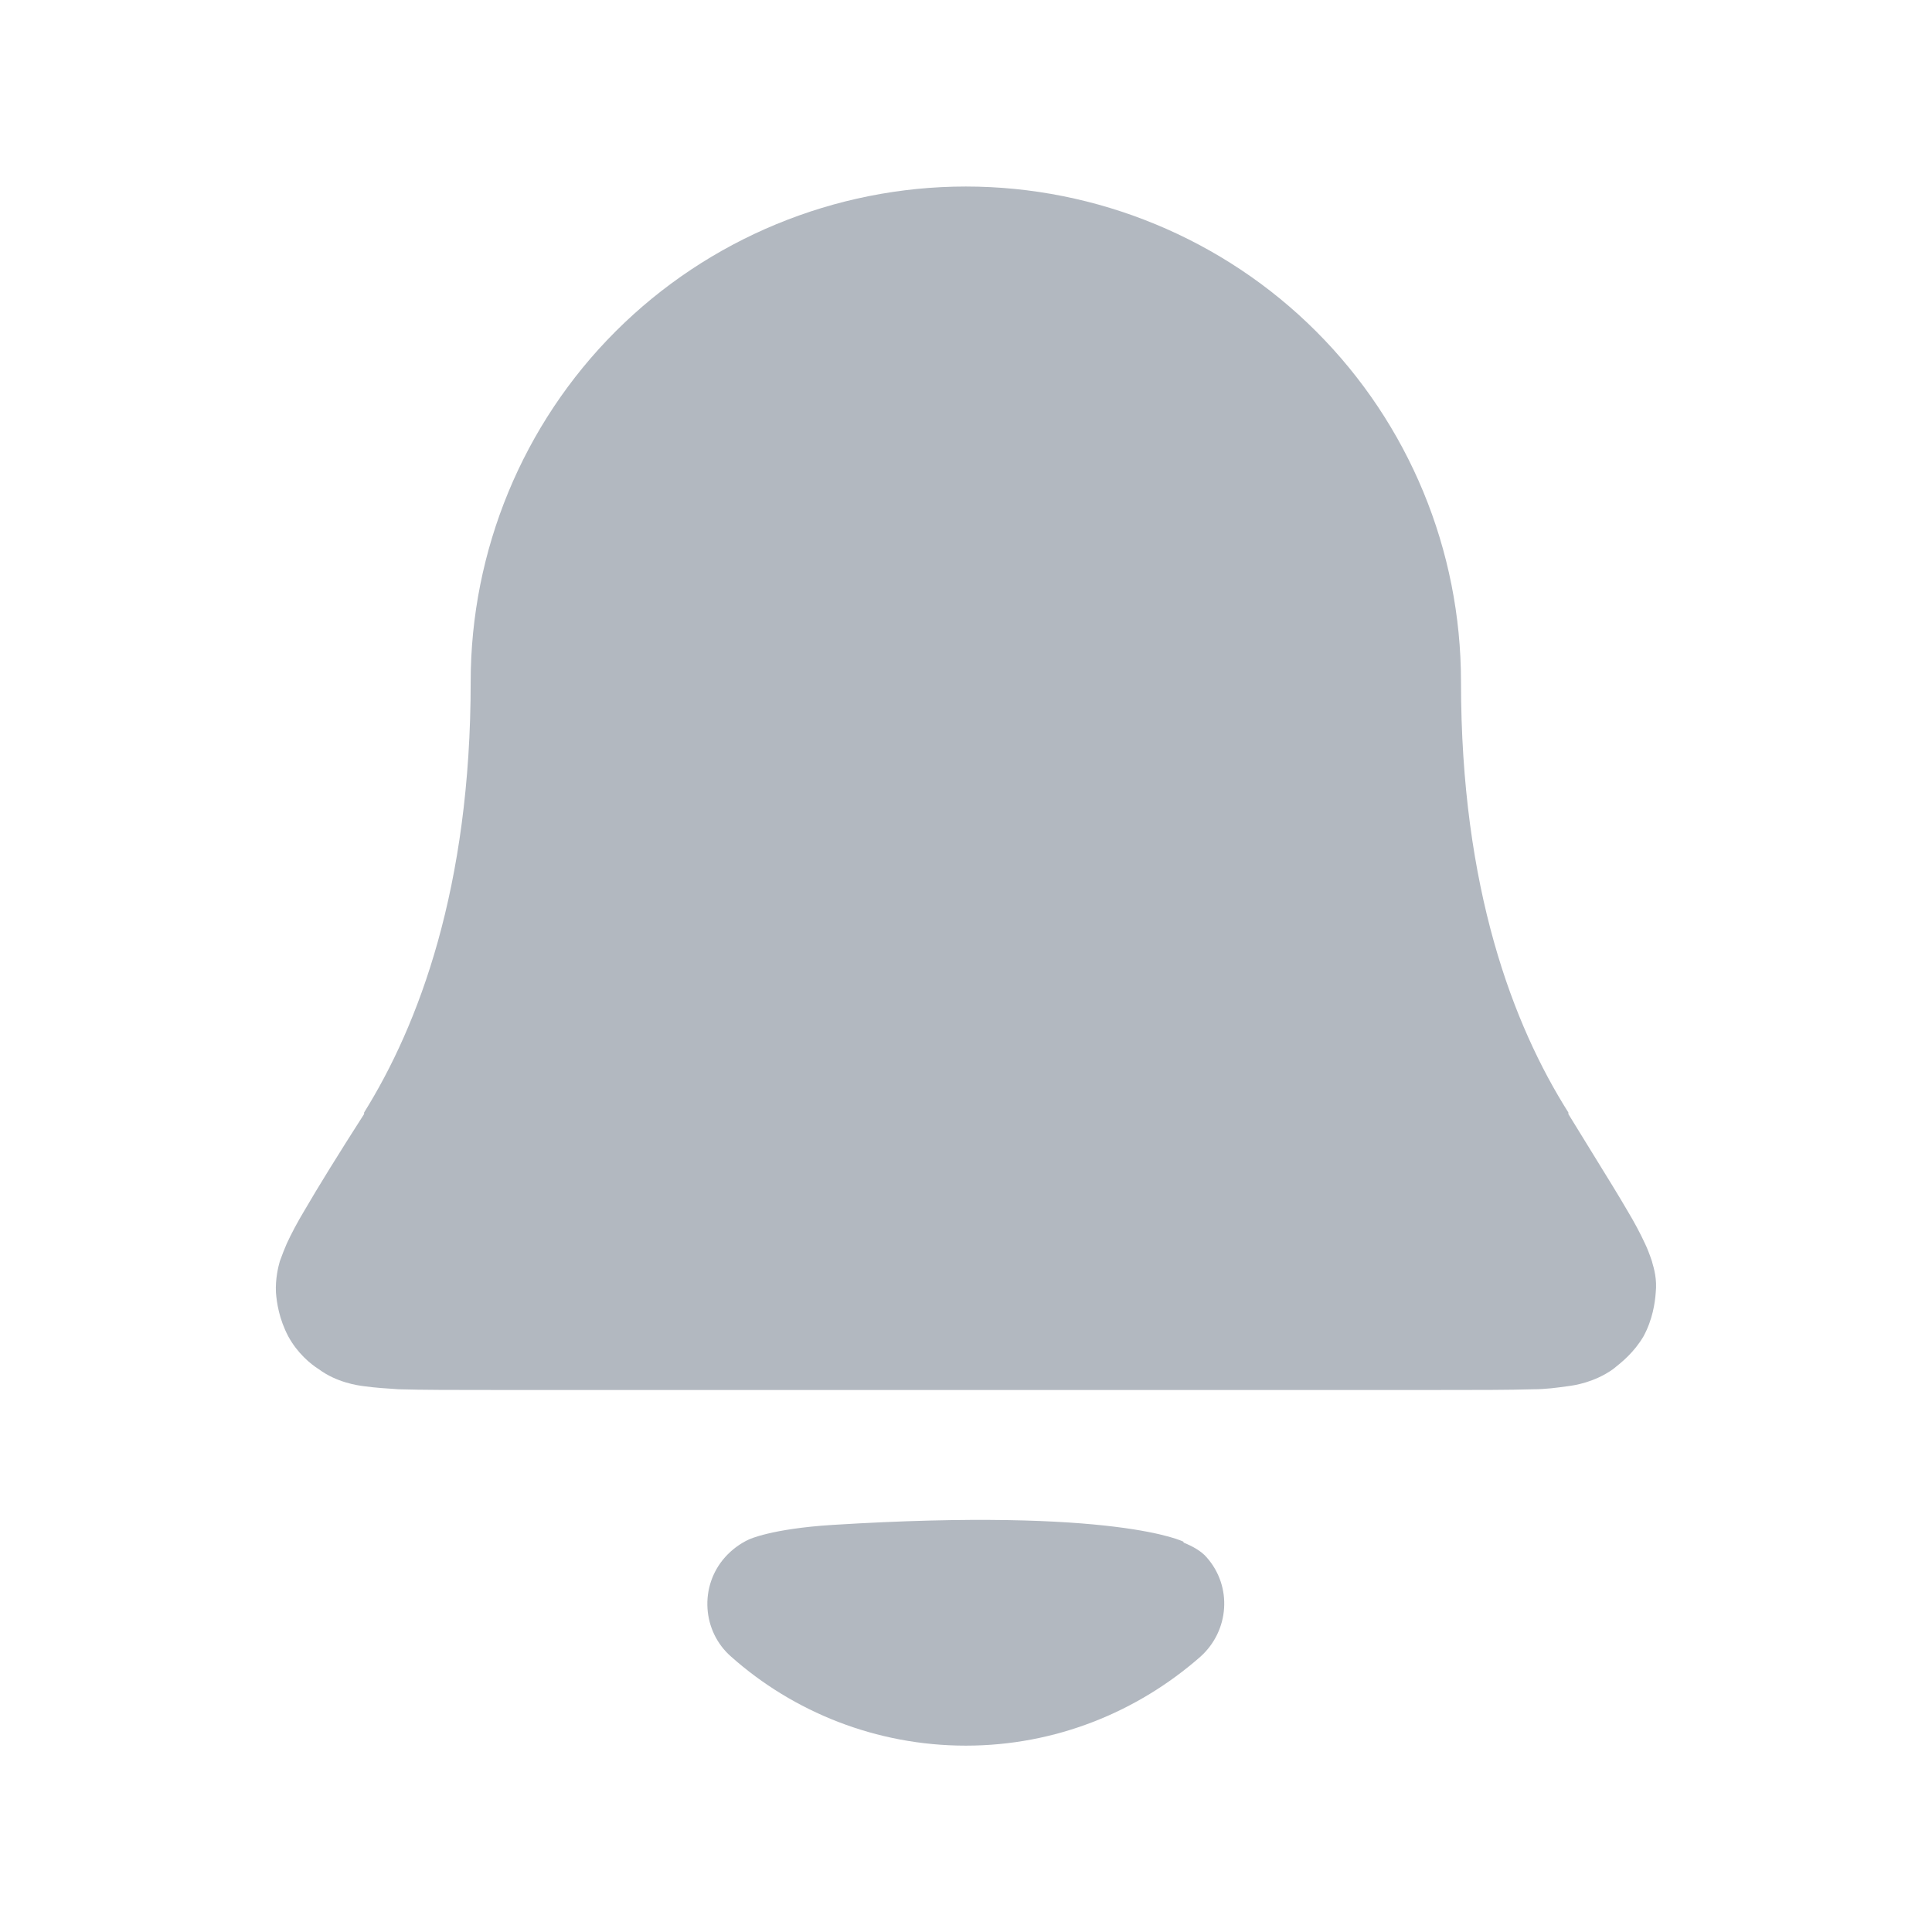 <svg width="24" height="24" viewBox="0 0 24 24" fill="none" xmlns="http://www.w3.org/2000/svg">
<path fill-rule="evenodd" clip-rule="evenodd" d="M20.435 15.449C20.463 15.506 20.492 15.582 20.521 15.668C20.522 15.673 20.524 15.678 20.525 15.684C20.546 15.756 20.586 15.891 20.568 16.058C20.559 16.182 20.53 16.391 20.416 16.601C20.298 16.801 20.145 16.923 20.048 17C20.044 17.003 20.039 17.007 20.035 17.01C19.806 17.172 19.559 17.21 19.473 17.22C19.34 17.239 19.197 17.258 19.045 17.258C18.749 17.267 18.34 17.267 17.835 17.267H6.161C5.656 17.267 5.247 17.267 4.952 17.258C4.799 17.248 4.657 17.239 4.523 17.22C4.438 17.21 4.181 17.172 3.962 17.01C3.857 16.944 3.695 16.81 3.581 16.601C3.466 16.382 3.438 16.182 3.428 16.058C3.419 15.887 3.457 15.734 3.476 15.668C3.504 15.591 3.533 15.515 3.562 15.449C3.619 15.325 3.695 15.182 3.781 15.039C3.952 14.744 4.2 14.344 4.523 13.839V13.82C5.199 12.735 5.847 11.03 5.847 8.469C5.847 6.84 6.494 5.269 7.647 4.117C8.799 2.965 10.37 2.317 11.998 2.317C13.627 2.317 15.198 2.965 16.35 4.117C17.502 5.269 18.149 6.831 18.149 8.469C18.149 11.04 18.797 12.735 19.483 13.82V13.839C19.597 14.026 19.702 14.196 19.798 14.351C19.966 14.624 20.107 14.851 20.216 15.039C20.302 15.182 20.378 15.325 20.435 15.449ZM10.341 18.943C13.873 18.724 14.702 19.152 14.702 19.152V19.162C14.816 19.209 14.921 19.267 14.987 19.343C15.311 19.705 15.273 20.257 14.911 20.581C14.13 21.266 13.112 21.685 11.998 21.685C10.883 21.685 9.855 21.266 9.084 20.581C8.722 20.267 8.684 19.705 9.008 19.343C9.093 19.248 9.198 19.172 9.303 19.124C9.303 19.124 9.579 18.991 10.341 18.943Z" fill="#B2B8C0"/>
</svg>
